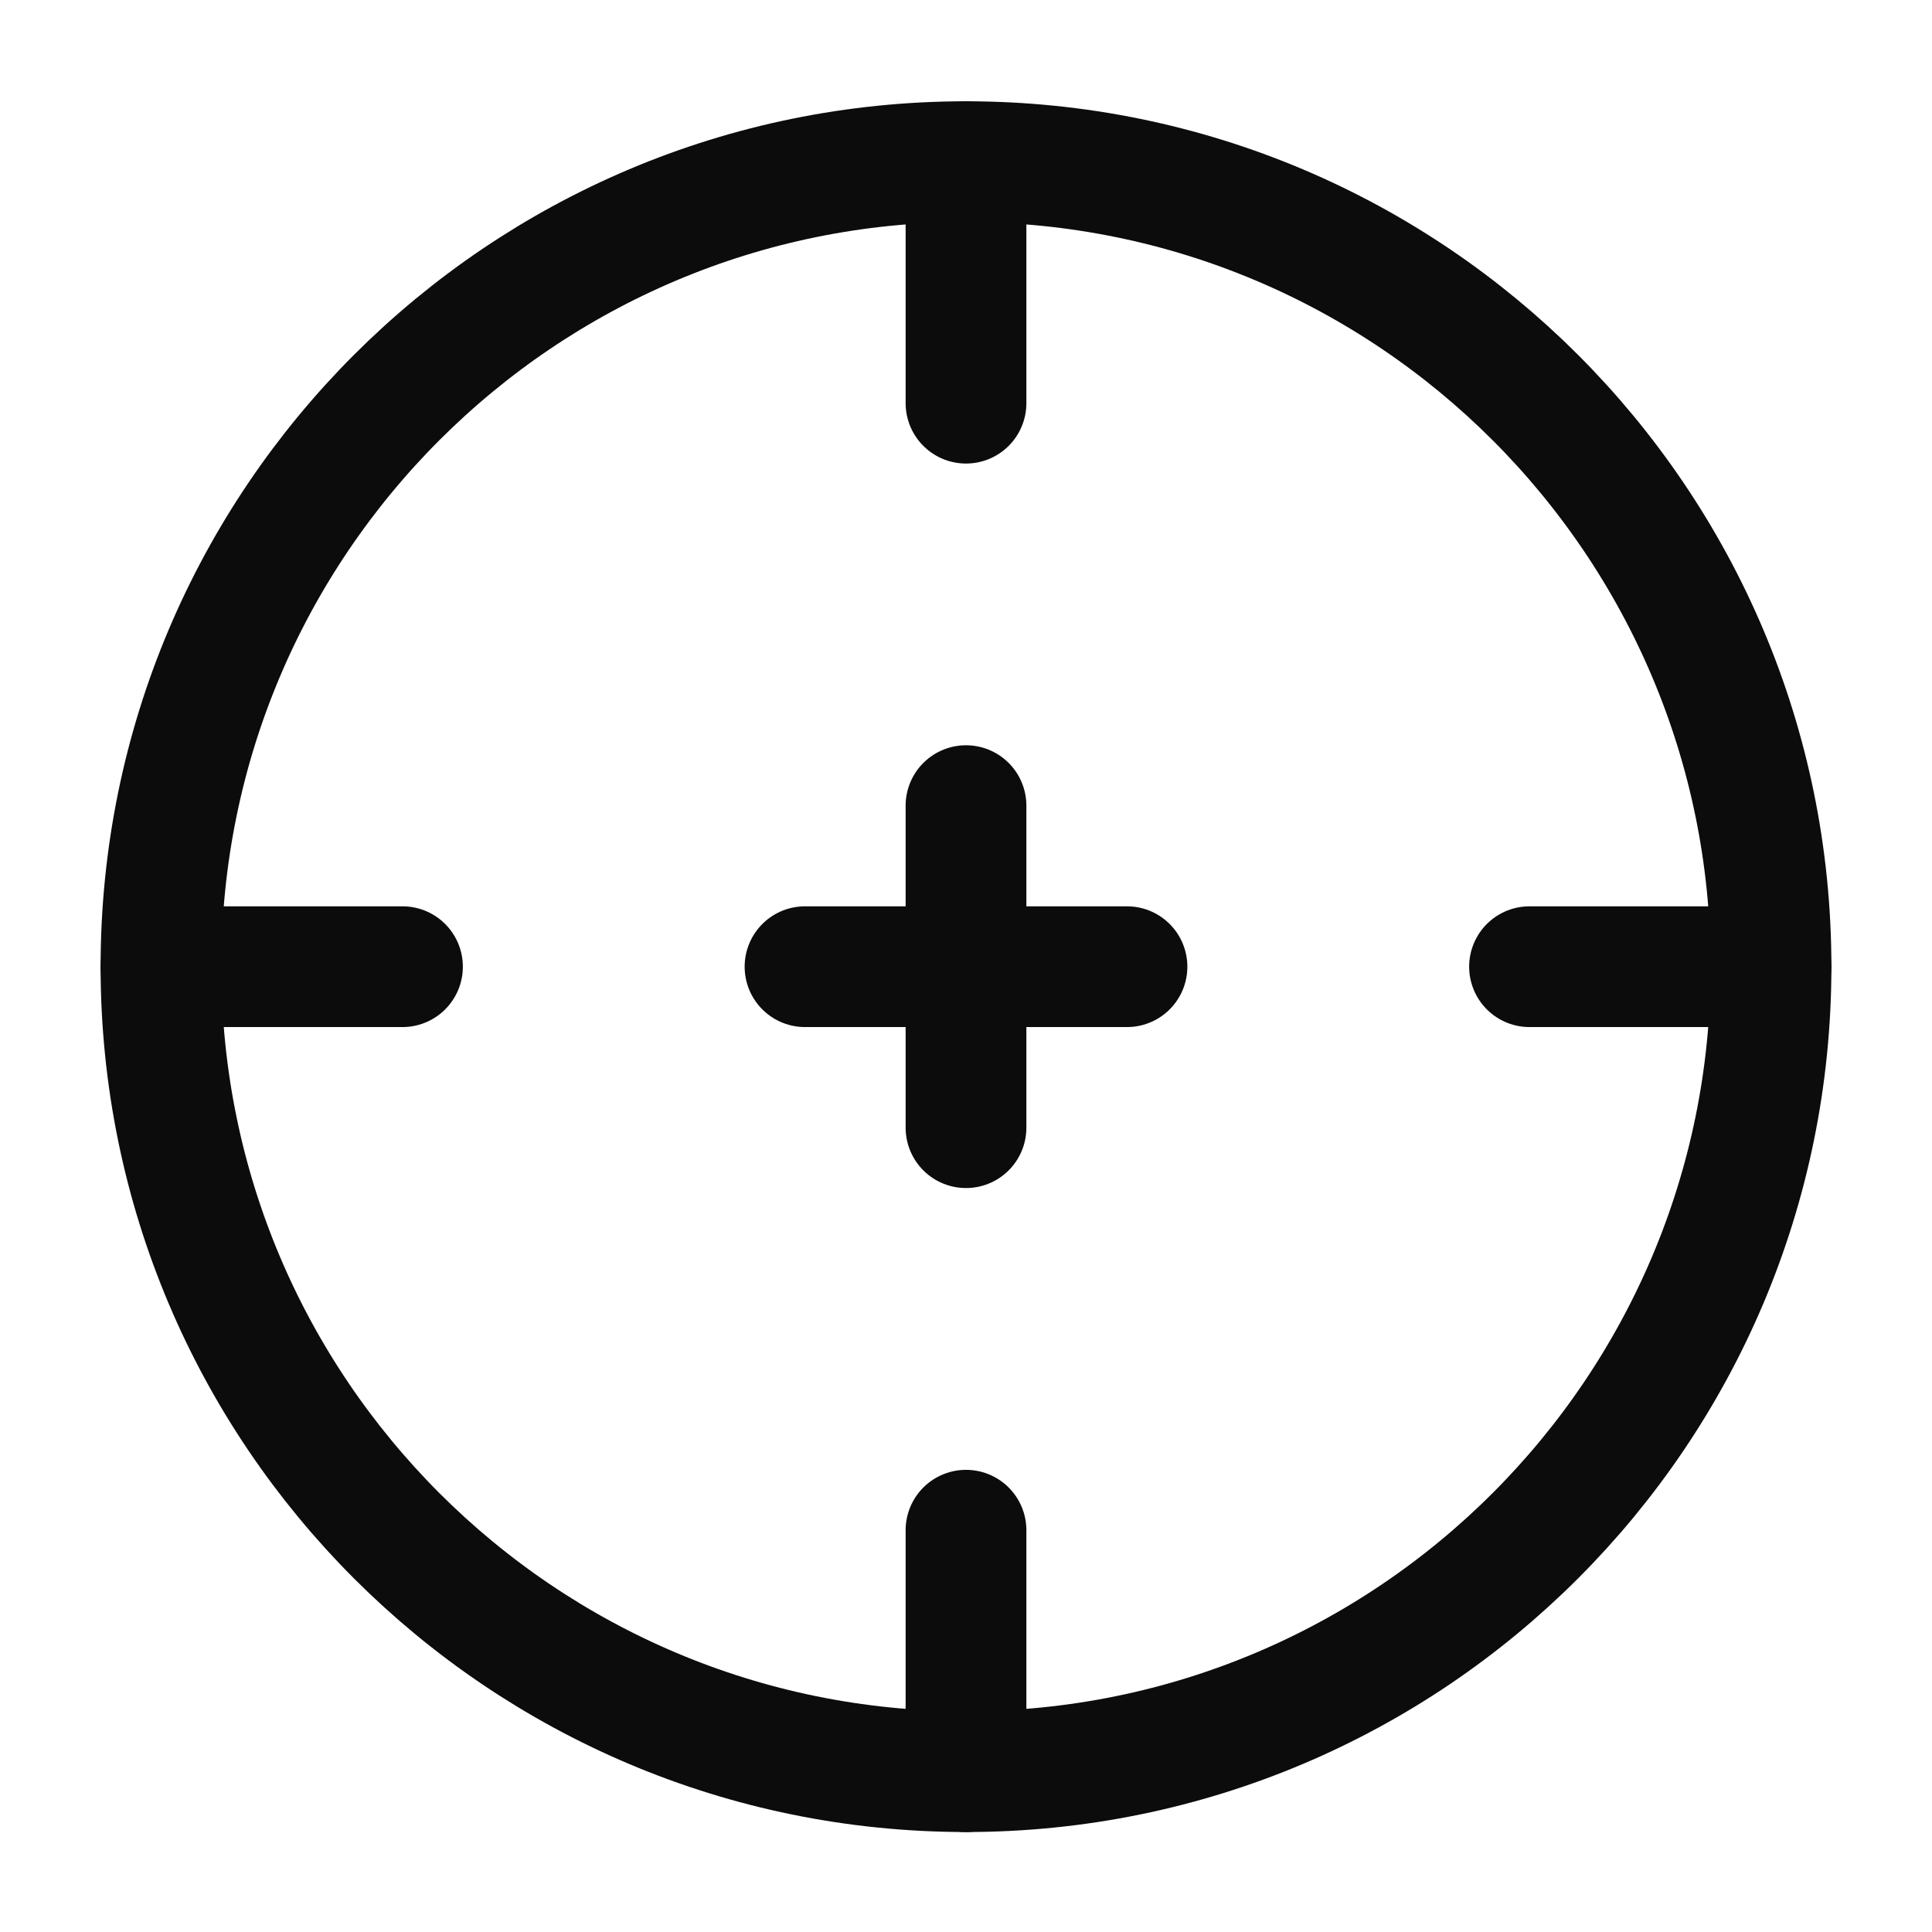 <svg width="28" height="28" viewBox="0 0 28 28" fill="none" xmlns="http://www.w3.org/2000/svg">
<path d="M25.667 14.009C25.667 20.453 20.443 25.676 14 25.676C7.557 25.676 2.333 20.453 2.333 14.009C2.333 7.566 7.557 2.343 14 2.343C20.443 2.343 25.667 7.566 25.667 14.009Z" stroke="#0C0C0C" stroke-width="1.75"/>
<path d="M2.333 14.01L5.833 14.01" stroke="#0C0C0C" stroke-width="1.75" stroke-linecap="round"/>
<path d="M22.167 14.01L25.667 14.01" stroke="#0C0C0C" stroke-width="1.75" stroke-linecap="round"/>
<path d="M14 25.677L14 22.177" stroke="#0C0C0C" stroke-width="1.75" stroke-linecap="round"/>
<path d="M14 5.843L14 2.343" stroke="#0C0C0C" stroke-width="1.75" stroke-linecap="round"/>
<path d="M11.667 14.01H14H16.333" stroke="#0C0C0C" stroke-width="1.75" stroke-linecap="round" stroke-linejoin="round"/>
<path d="M14 16.343L14 14.009L14 11.676" stroke="#0C0C0C" stroke-width="1.75" stroke-linecap="round" stroke-linejoin="round"/>
</svg>
